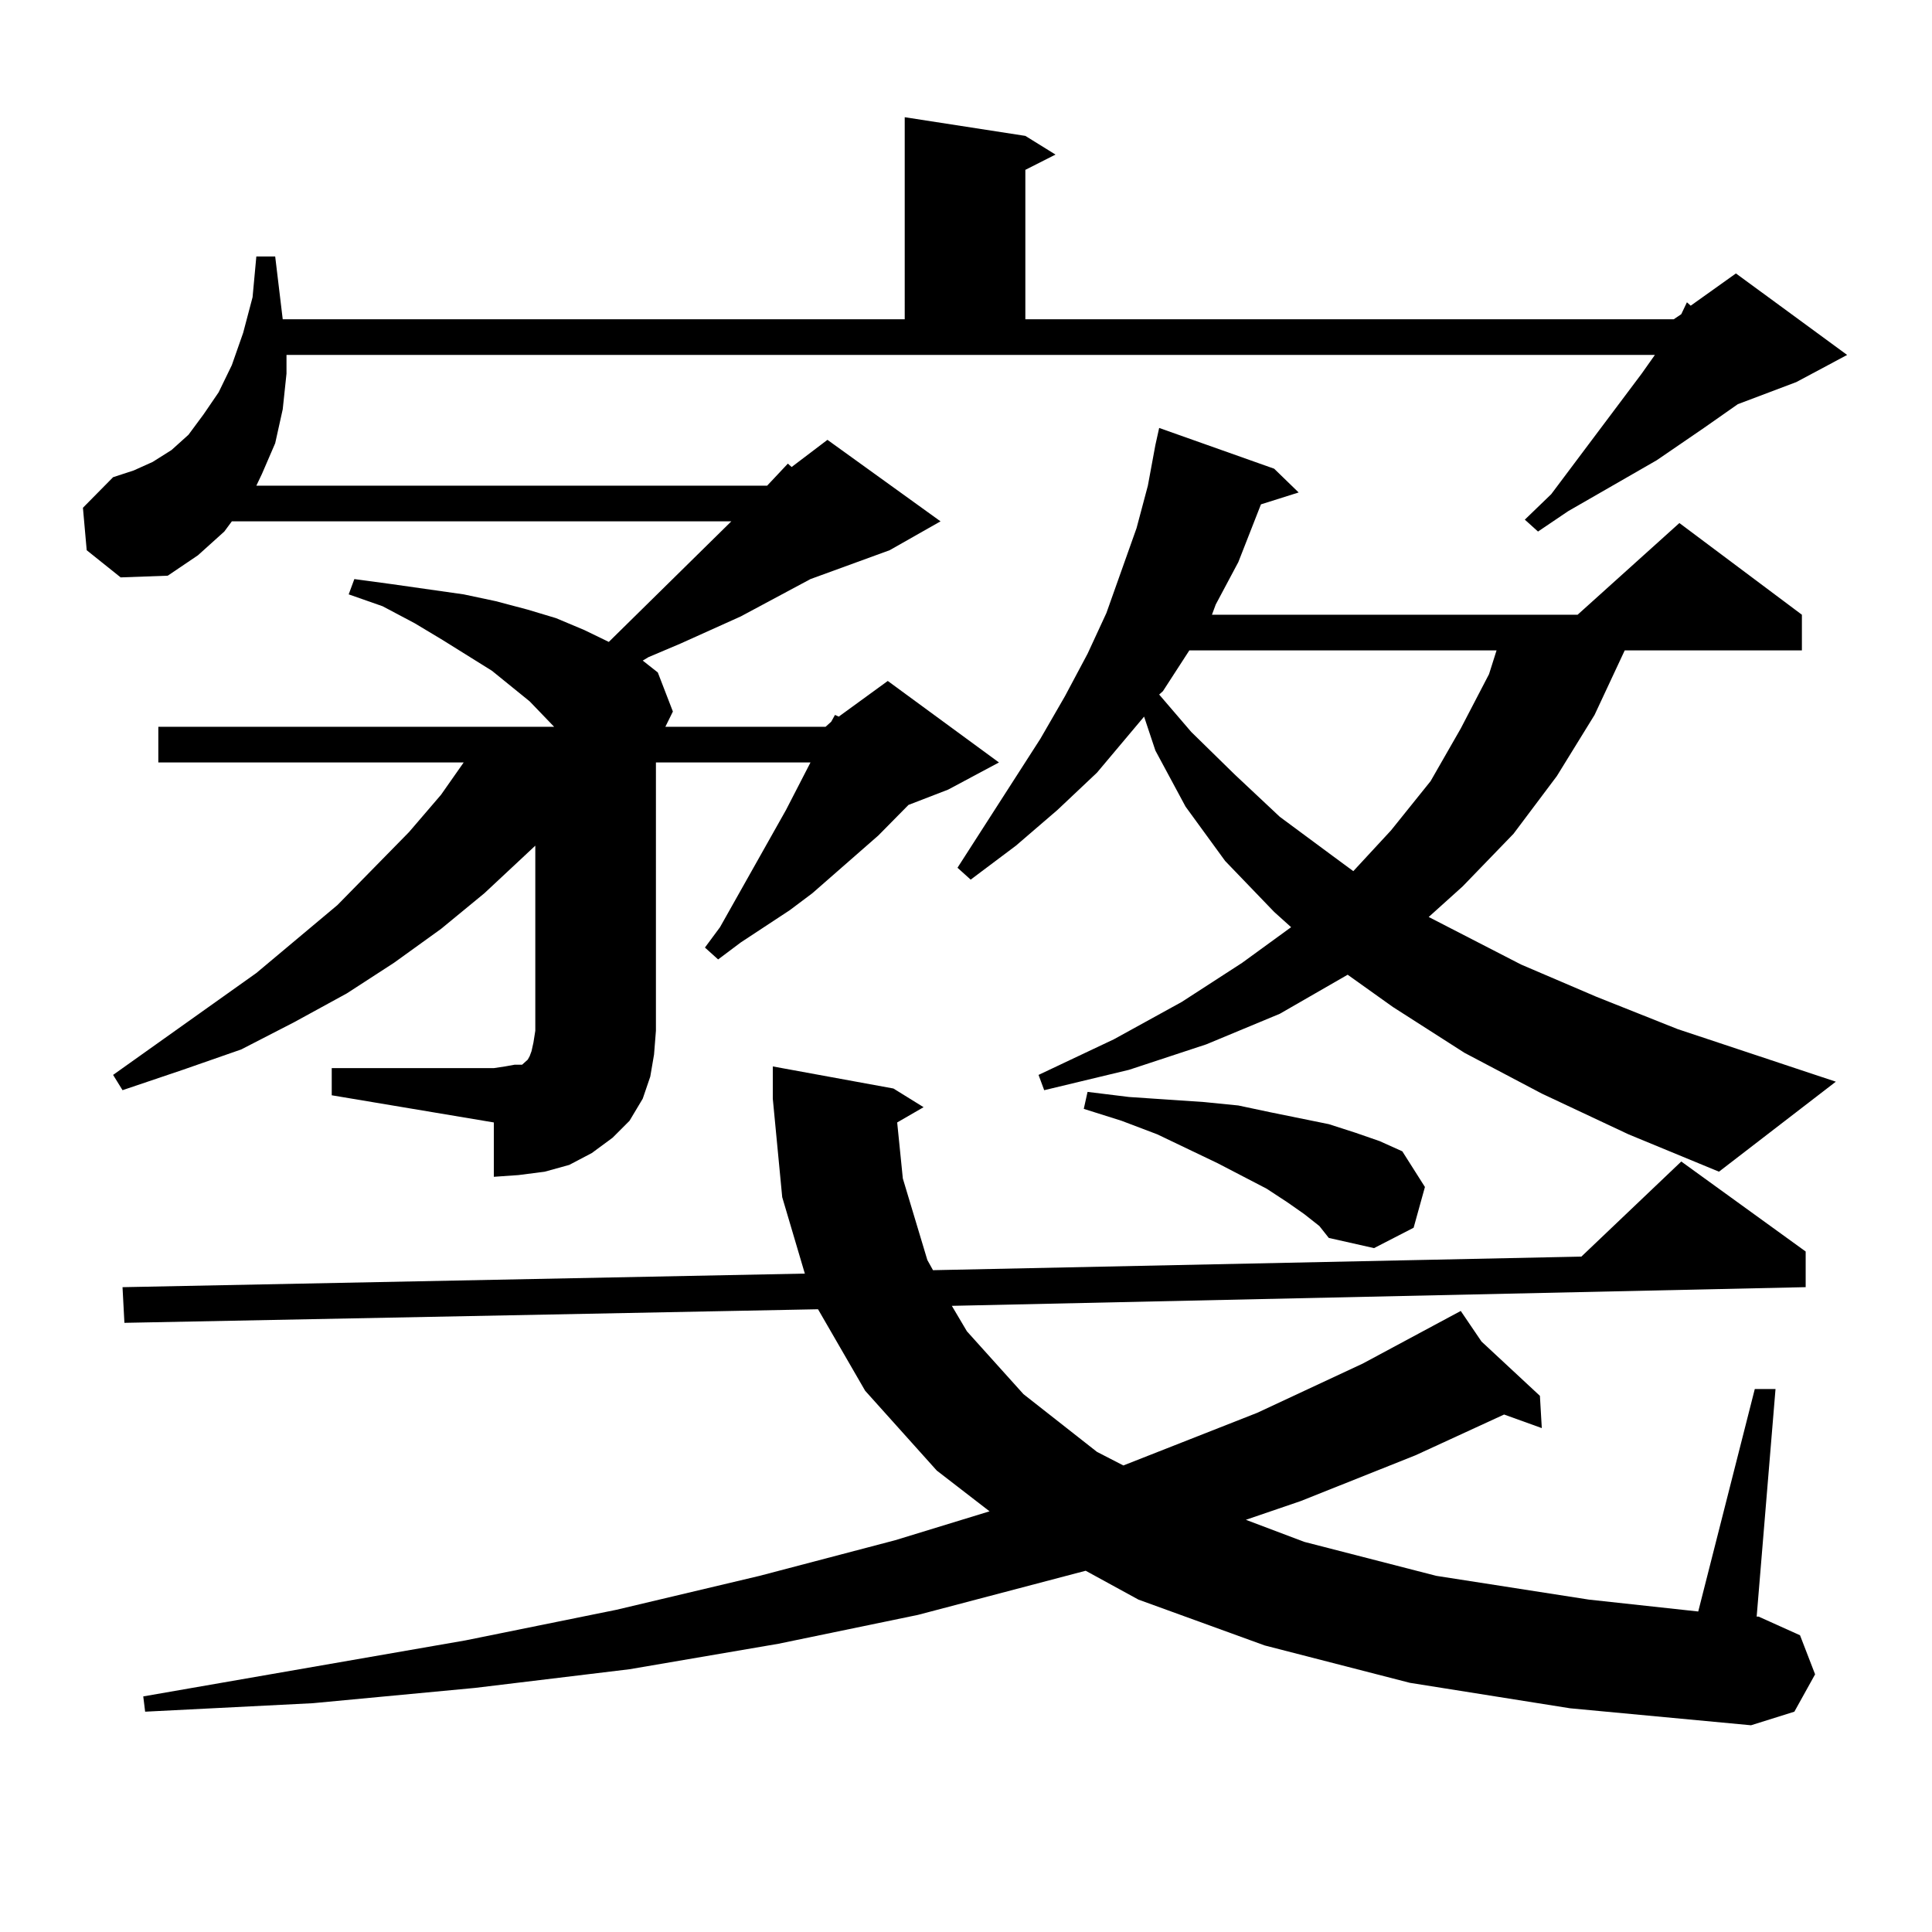 <?xml version="1.0" encoding="utf-8"?>
<!-- Generator: Adobe Illustrator 16.0.0, SVG Export Plug-In . SVG Version: 6.00 Build 0)  -->
<!DOCTYPE svg PUBLIC "-//W3C//DTD SVG 1.1//EN" "http://www.w3.org/Graphics/SVG/1.1/DTD/svg11.dtd">
<svg version="1.1" id="图层_1" xmlns="http://www.w3.org/2000/svg" xmlns:xlink="http://www.w3.org/1999/xlink" x="0px" y="0px"
	 width="1000px" height="1000px" viewBox="0 0 1000 1000" enable-background="new 0 0 1000 1000" xml:space="preserve">
<path d="M171.704,552.855h83.9l5.854-0.879l4.878-0.879h3.902l0.976-0.879l1.951-1.758l0.976-1.758l0.976-2.637l0.976-4.395
	l0.976-6.152v-95.801l-26.341,24.609l-22.438,18.457l-24.39,17.578l-24.39,15.82l-27.316,14.941l-27.316,14.063l-30.243,10.547
	l-31.219,10.547l-4.878-7.91l74.145-52.734l41.95-35.156l37.072-37.793l16.585-19.336l11.707-16.699H81.95v-18.457h204.873
	l-12.683-13.184l-19.512-15.82l-25.365-15.82l-14.634-8.789l-16.585-8.789l-17.561-6.152l2.927-7.91l19.512,2.637l18.536,2.637
	l18.536,2.637l16.585,3.516l16.585,4.395l14.634,4.395l14.634,6.152l12.683,6.152l63.413-62.402h-258.53l-3.902,5.273
	l-13.658,12.305l-15.609,10.547l-24.39,0.879l-17.561-14.063l-1.951-21.973l15.609-15.82l10.731-3.516l9.756-4.395l9.756-6.152
	l8.78-7.91l7.805-10.547l7.805-11.426l6.829-14.063l5.854-16.699l4.878-18.457l1.951-21.094h9.756l3.902,32.52h321.943V60.668
	l62.438,9.668l15.609,9.668l-15.609,7.91v77.344h335.602l3.902-2.637l2.927-6.152l1.951,1.758l23.414-16.699l57.56,42.188
	l-26.341,14.063l-30.243,11.426l-17.561,12.305l-24.39,16.699l-45.853,26.367l-15.609,10.547l-6.829-6.152l13.658-13.184
	l46.828-62.402l6.829-9.668H148.29v9.668l-1.951,18.457l-3.902,17.578l-6.829,15.82l-2.927,6.152h264.384l10.731-11.426l1.951,1.758
	l18.536-14.063l58.535,42.188l-26.341,14.941l-40.975,14.941l-36.097,19.336l-31.219,14.063l-16.585,7.031l-2.927,1.758l7.805,6.152
	l7.805,20.215l-3.902,7.91h82.925l2.927-2.637l1.951-3.516l1.951,0.879l25.365-18.457l57.56,42.188l-26.341,14.063l-20.487,7.91
	l-15.609,15.82l-34.146,29.883l-11.707,8.789l-25.365,16.699l-11.707,8.789l-6.829-6.152l7.805-10.547l34.146-60.645l12.683-24.609
	h-79.998V533.52l-0.976,12.305l-1.951,11.426l-3.902,11.426l-6.829,11.426l-8.78,8.789l-10.731,7.91l-11.707,6.152l-12.683,3.516
	l-13.658,1.758l-12.683,0.879V580.98l-83.9-14.063V552.855z M464.379,580.98l2.927,29.004l12.683,42.188l2.927,5.273l335.602-7.031
	l51.706-49.219l64.389,46.582v18.457l-441.94,9.668l7.805,13.184l29.268,32.52l38.048,29.883l13.658,7.031l69.267-27.246
	l54.633-25.488l50.73-27.246l10.731,15.82l30.243,28.125l0.976,16.699l-19.512-7.031l-45.853,21.094l-59.511,23.73l-28.292,9.668
	l30.243,11.426l68.291,17.578l79.022,12.305l56.584,6.152l29.268-115.137h10.731l-9.756,117.773h0.976l21.463,9.668l7.805,20.215
	l-10.731,19.336l-22.438,7.031l-93.656-8.789l-82.925-13.184l-75.12-19.336l-65.364-23.73l-27.316-14.941l-86.827,22.852
	l-72.193,14.941l-77.071,13.184l-79.998,9.668l-83.9,7.91l-86.827,4.395l-0.976-7.91l166.825-29.004l78.047-15.82l74.145-17.578
	l70.242-18.457l48.779-14.941l-27.316-21.094l-37.072-41.309l-24.39-42.188l-359.016,7.031l-0.976-18.457l353.162-7.031
	l-11.707-39.551l-4.878-50.977v-16.699l62.438,11.426l15.609,9.668L464.379,580.98z M798.03,566.039l-39.999-21.094l-37.072-23.73
	l-23.414-16.699l-35.121,20.215l-38.048,15.82l-39.999,13.184l-43.901,10.547l-2.927-7.91l39.023-18.457l35.121-19.336
	l31.219-20.215l25.365-18.457l-8.78-7.91l-25.365-26.367l-20.487-28.125L598.035,388.5l-5.854-17.578l-24.39,29.004l-20.487,19.336
	l-21.463,18.457l-23.414,17.578l-6.829-6.152l42.926-66.797l12.683-21.973l11.707-21.973l9.756-21.094l7.805-21.973l7.805-21.973
	l5.854-21.973l3.902-21.094l1.951-8.789l59.511,21.094l12.683,12.305l-19.512,6.152l-11.707,29.883l-11.707,21.973l-1.951,5.273
	h189.264l52.682-47.461l63.413,47.461v18.457h-91.705l-15.609,33.398l-19.512,31.641l-22.438,29.883l-26.341,27.246l-17.561,15.82
	l47.804,24.609l39.023,16.699l41.95,16.699l81.949,27.246l-60.486,46.582l-46.828-19.336L798.03,566.039z M675.106,628.441
	l-8.78-6.152l-10.731-7.031l-25.365-13.184l-31.219-14.941l-18.536-7.031l-19.512-6.152l1.951-8.789l21.463,2.637l39.023,2.637
	l17.561,1.758l16.585,3.516l30.243,6.152l13.658,4.395l12.683,4.395l11.707,5.273l11.707,18.457l-5.854,21.094l-20.487,10.547
	l-23.414-5.273l-4.878-6.152L675.106,628.441z M615.595,336.645l-13.658,21.094l-1.951,1.758l16.585,19.336l22.438,21.973
	l23.414,21.973l27.316,20.215l10.731,7.91l19.512-21.094l20.487-25.488l15.609-27.246l14.634-28.125l3.902-12.305H615.595z"/>
</svg>
